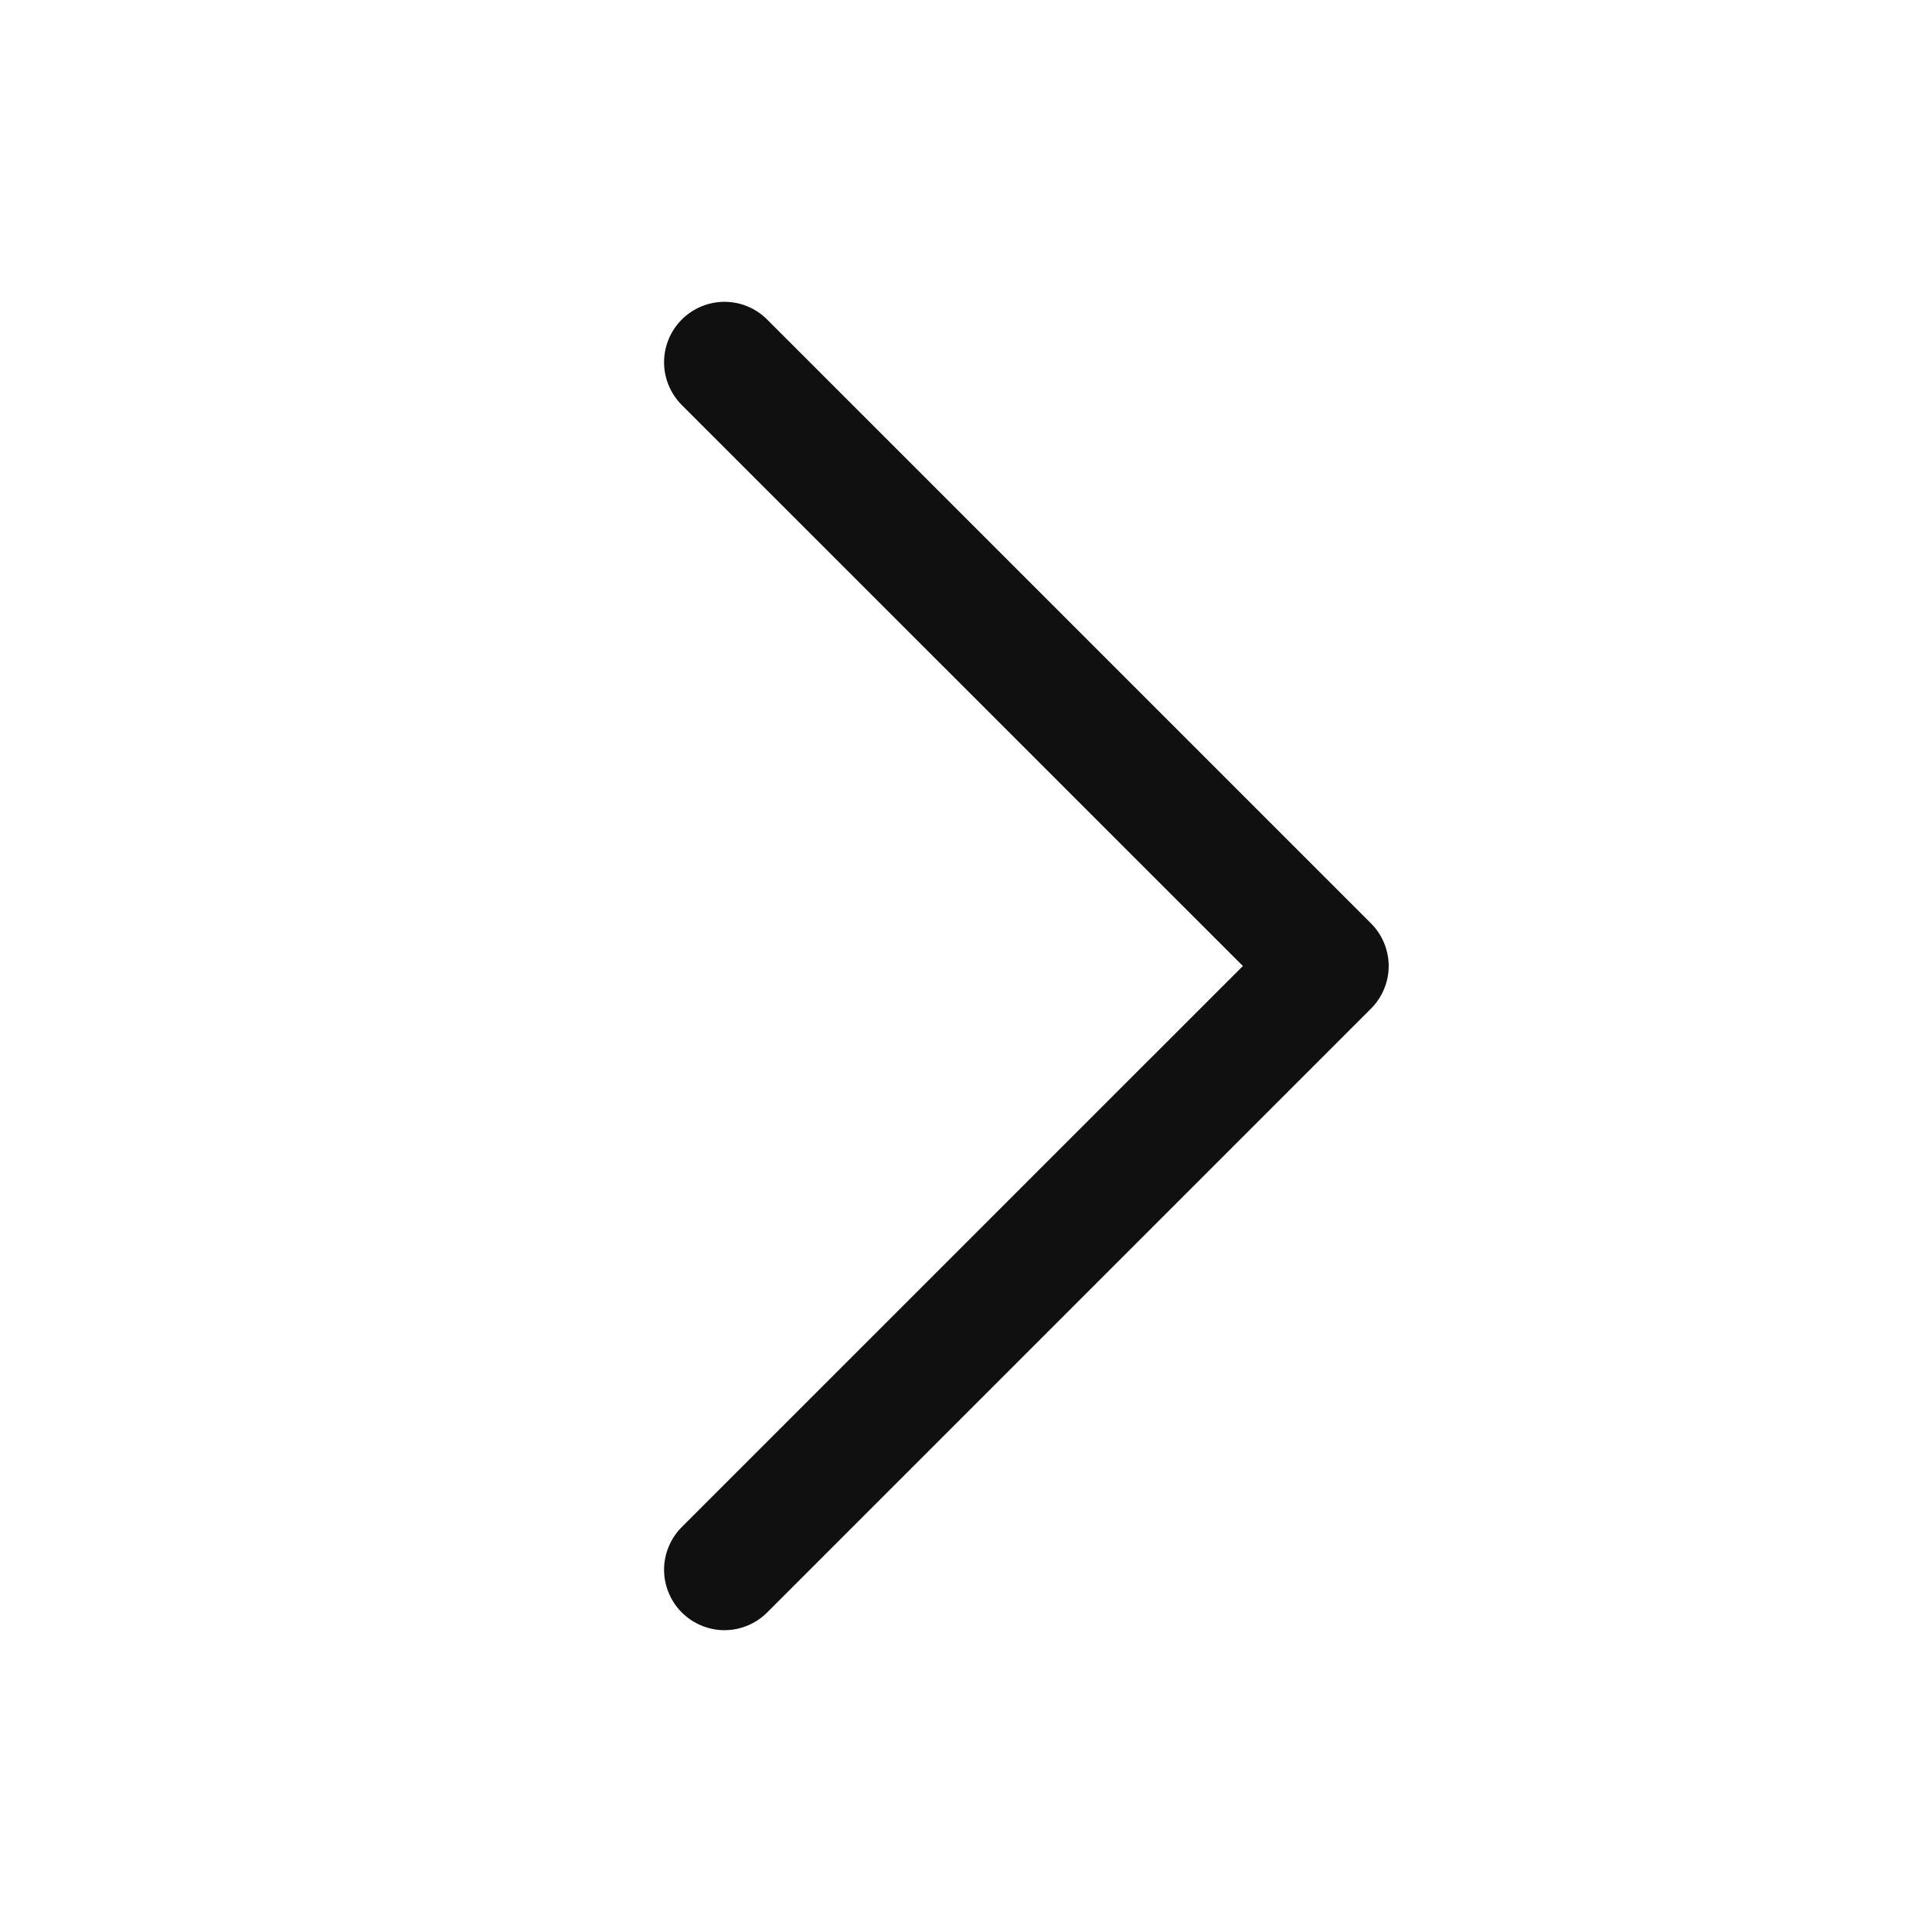 <svg width="32" height="32" viewBox="0 0 32 32" fill="none" xmlns="http://www.w3.org/2000/svg">
<path d="M22.707 16.707L12.707 26.707C12.614 26.8 12.504 26.874 12.383 26.924C12.261 26.975 12.131 27.001 12 27.001C11.869 27.001 11.738 26.975 11.617 26.924C11.496 26.874 11.385 26.8 11.292 26.707C11.2 26.615 11.126 26.504 11.076 26.383C11.025 26.262 10.999 26.131 10.999 26C10.999 25.869 11.025 25.738 11.076 25.617C11.126 25.496 11.2 25.385 11.292 25.293L20.586 16L11.292 6.708C11.105 6.52 10.999 6.265 10.999 6C10.999 5.735 11.105 5.48 11.292 5.293C11.48 5.105 11.735 4.999 12 4.999C12.265 4.999 12.52 5.105 12.707 5.293L22.707 15.293C22.8 15.385 22.874 15.496 22.924 15.617C22.975 15.739 23.001 15.869 23.001 16C23.001 16.131 22.975 16.262 22.924 16.383C22.874 16.504 22.8 16.615 22.707 16.707Z" fill="#101010"/>
</svg>
